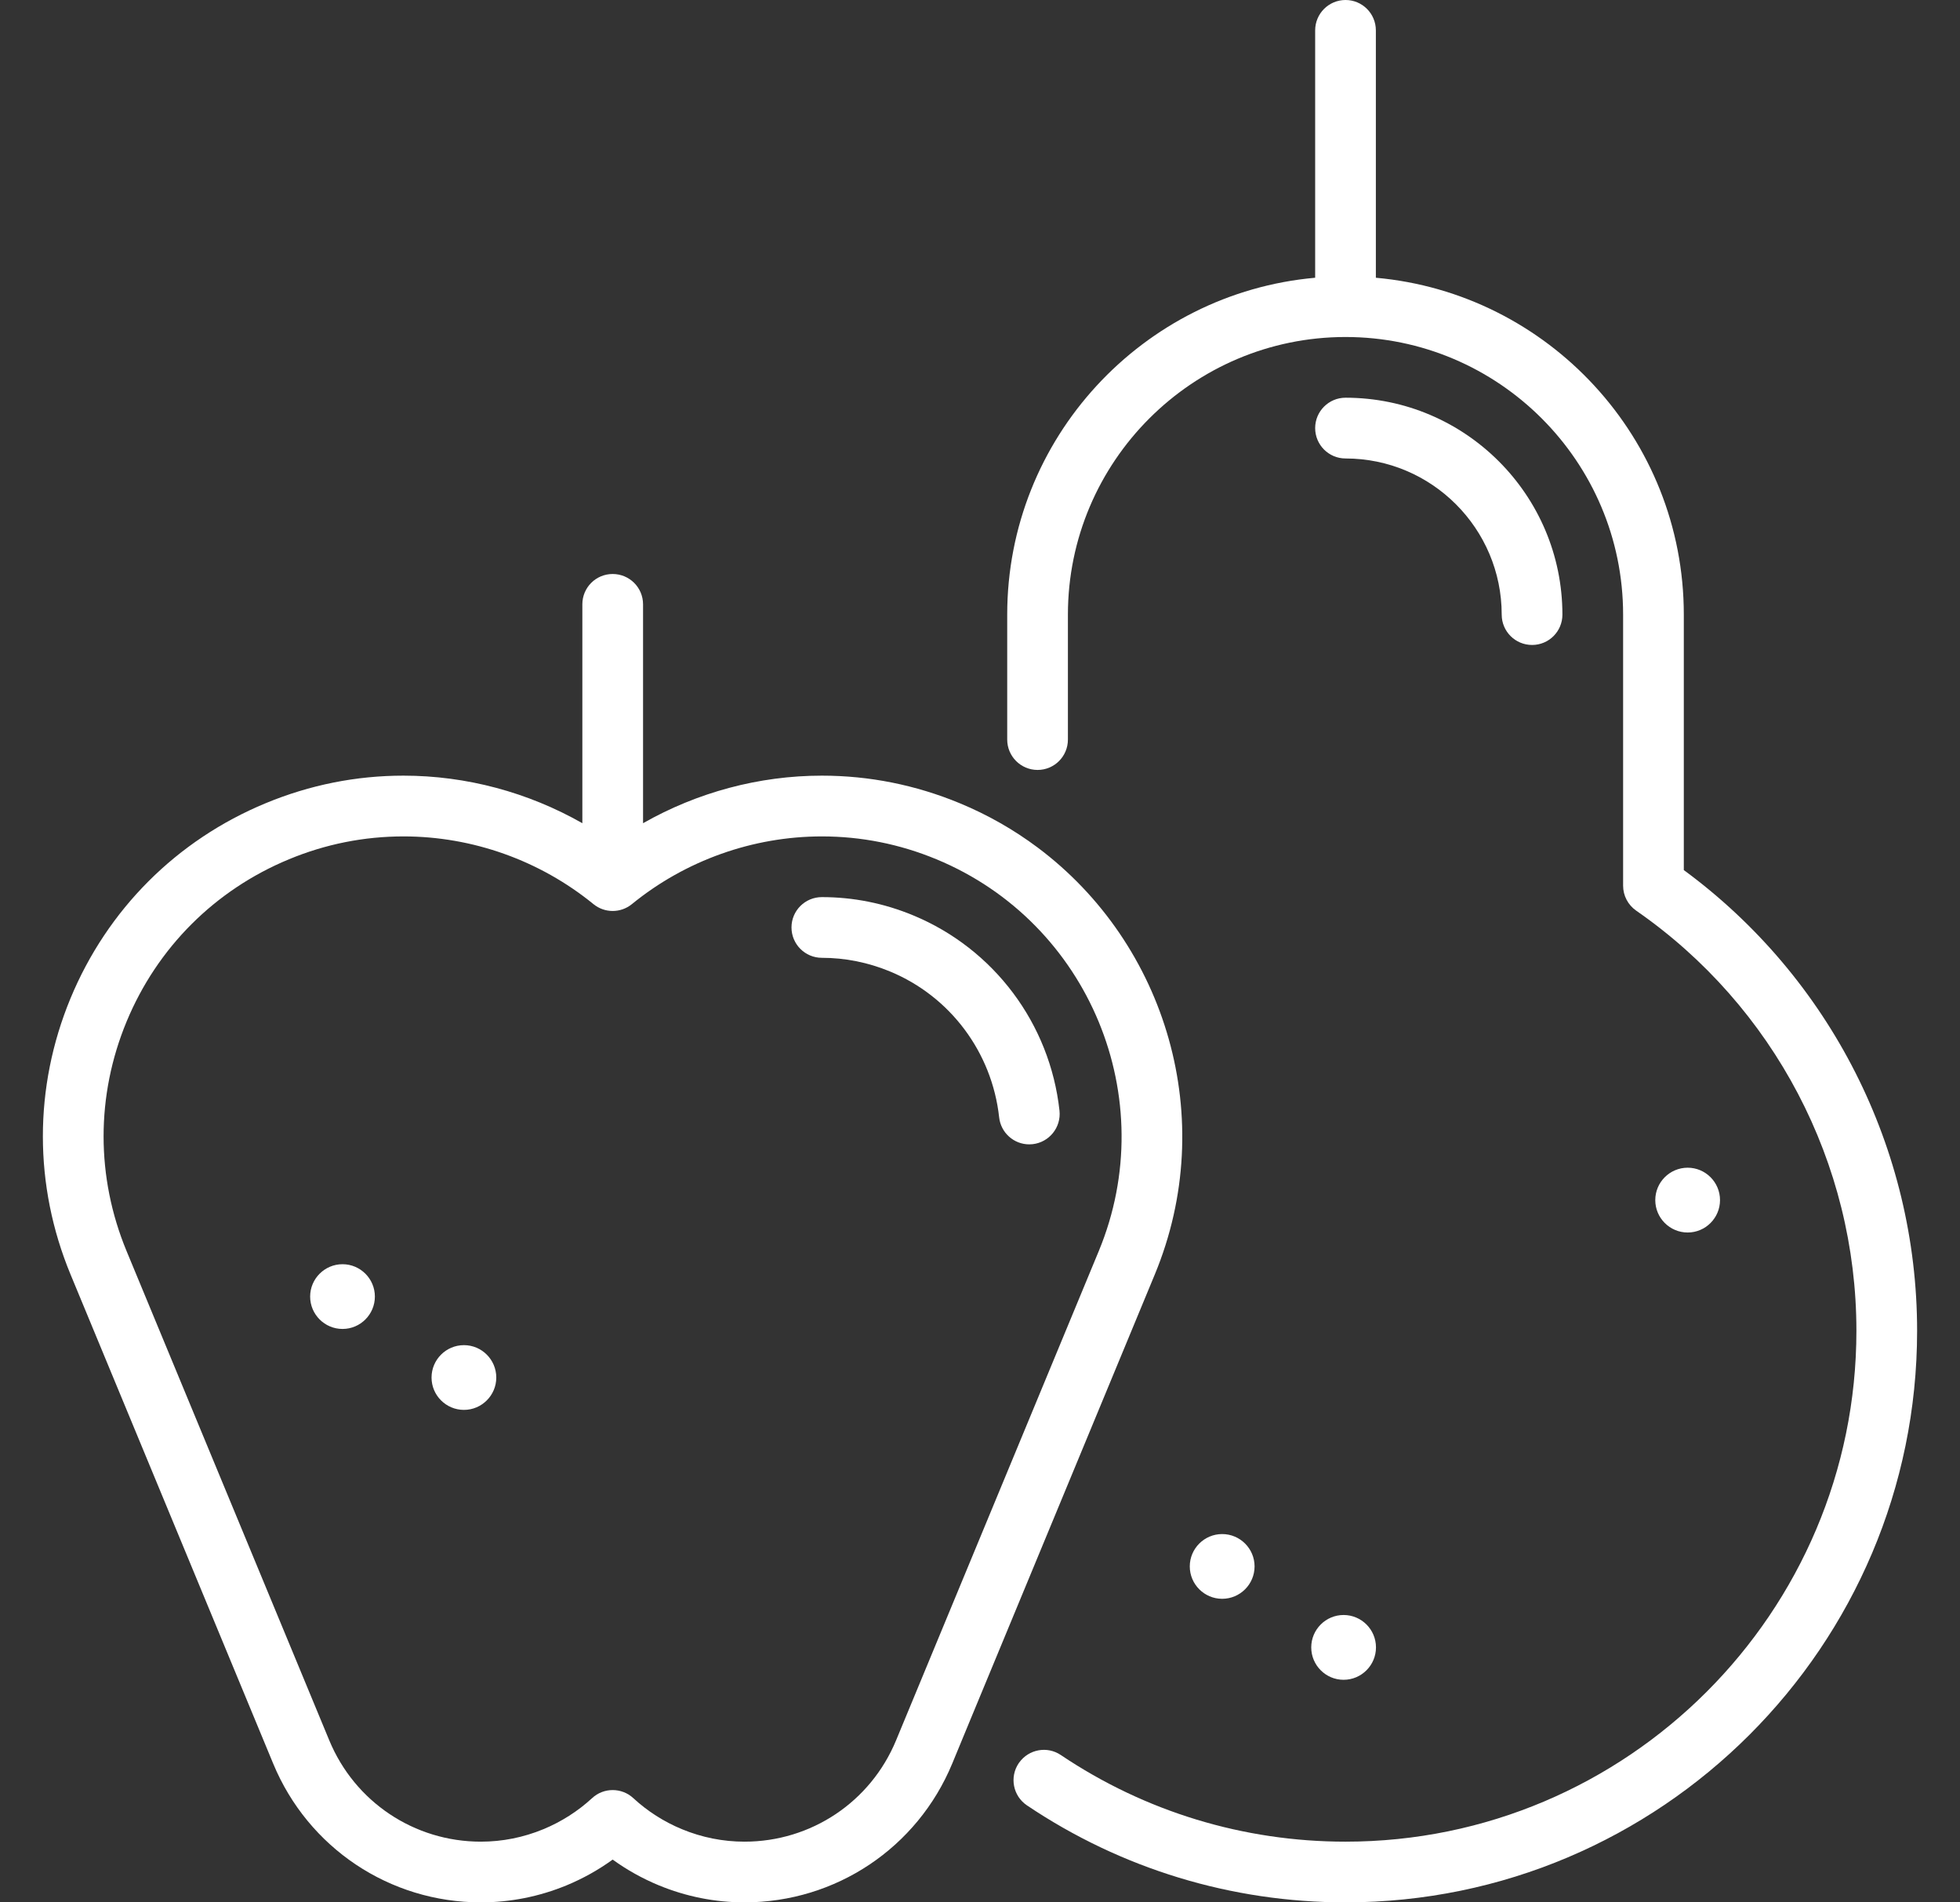 <svg width="34" height="33" viewBox="0 0 34 33" fill="none" xmlns="http://www.w3.org/2000/svg">
<rect x="0" y="0" width="34" height="33" fill="#333333" stroke="none"/>
<path d="M17.999 14.701C17.591 14.396 17.139 14.136 16.648 13.933C15.883 13.616 15.079 13.455 14.257 13.455C13.167 13.455 12.096 13.745 11.155 14.28V10.483C11.155 10.192 10.919 9.957 10.628 9.957C10.337 9.957 10.102 10.192 10.102 10.483V14.28C9.161 13.744 8.089 13.455 6.999 13.455C6.178 13.455 5.373 13.616 4.609 13.933C3.065 14.572 1.863 15.775 1.223 17.318C0.584 18.862 0.584 20.562 1.223 22.106L4.739 30.593C5.345 32.055 6.759 33 8.341 33C8.853 33 9.355 32.9 9.832 32.703C10.116 32.585 10.382 32.436 10.628 32.258C10.874 32.436 11.141 32.585 11.425 32.703C11.902 32.9 12.403 33 12.915 33C14.498 33 15.912 32.055 16.518 30.593L16.827 29.845L20.033 22.106C21.149 19.411 20.235 16.373 17.999 14.701ZM19.06 21.703L15.544 30.19C15.102 31.258 14.07 31.947 12.915 31.947C12.542 31.947 12.176 31.874 11.828 31.73C11.515 31.6 11.232 31.419 10.986 31.192C10.885 31.098 10.756 31.052 10.628 31.052C10.5 31.052 10.372 31.098 10.271 31.192C10.024 31.419 9.741 31.6 9.428 31.73C9.08 31.874 8.714 31.947 8.341 31.947C7.186 31.947 6.154 31.257 5.712 30.19L2.196 21.703C1.664 20.419 1.664 19.005 2.196 17.721C2.728 16.438 3.728 15.438 5.012 14.906C5.648 14.642 6.317 14.509 7 14.509C8.196 14.509 9.366 14.926 10.295 15.684C10.489 15.842 10.767 15.842 10.961 15.684C11.89 14.926 13.061 14.509 14.257 14.509C14.939 14.509 15.608 14.642 16.245 14.906C18.895 16.004 20.158 19.053 19.06 21.703Z" fill="white"/>
<path d="M15.842 15.879C15.334 15.668 14.8 15.562 14.257 15.562C13.966 15.562 13.73 15.797 13.73 16.088C13.73 16.379 13.966 16.615 14.257 16.615C14.662 16.615 15.059 16.695 15.439 16.852C16.483 17.284 17.208 18.254 17.332 19.381C17.361 19.651 17.589 19.851 17.854 19.851C17.873 19.851 17.893 19.85 17.912 19.848C18.201 19.816 18.41 19.556 18.379 19.267C18.214 17.757 17.241 16.459 15.842 15.879Z" fill="white"/>
<path d="M23.341 7.953C24.835 7.953 26.05 9.168 26.05 10.662C26.05 10.953 26.286 11.188 26.577 11.188C26.868 11.188 27.103 10.953 27.103 10.662C27.103 8.587 25.416 6.899 23.341 6.899C23.05 6.899 22.814 7.135 22.814 7.426C22.814 7.717 23.05 7.953 23.341 7.953Z" fill="white"/>
<path d="M29.276 21.38C29.585 21.38 29.837 21.128 29.837 20.818C29.837 20.508 29.585 20.256 29.276 20.256C28.966 20.256 28.714 20.508 28.714 20.818C28.714 21.128 28.966 21.38 29.276 21.38Z" fill="white"/>
<path d="M21.201 27.734C21.511 27.734 21.763 27.482 21.763 27.172C21.763 26.863 21.511 26.611 21.201 26.611C20.891 26.611 20.639 26.863 20.639 27.172C20.639 27.482 20.891 27.734 21.201 27.734Z" fill="white"/>
<path d="M23.307 29.139C23.617 29.139 23.869 28.887 23.869 28.577C23.869 28.267 23.617 28.015 23.307 28.015C22.998 28.015 22.746 28.267 22.746 28.577C22.746 28.887 22.998 29.139 23.307 29.139Z" fill="white"/>
<path d="M8.048 23.334C7.738 23.334 7.486 23.586 7.486 23.896C7.486 24.205 7.738 24.457 8.048 24.457C8.357 24.457 8.609 24.205 8.609 23.896C8.609 23.586 8.357 23.334 8.048 23.334Z" fill="white"/>
<path d="M5.942 21.93C5.632 21.93 5.38 22.182 5.38 22.491C5.38 22.801 5.632 23.053 5.942 23.053C6.251 23.053 6.503 22.801 6.503 22.491C6.503 22.182 6.251 21.93 5.942 21.93Z" fill="white"/>
<path d="M29.209 15.093V10.662C29.209 7.603 26.857 5.085 23.867 4.818V0.527C23.867 0.236 23.632 0 23.341 0C23.05 0 22.814 0.236 22.814 0.527V4.818C19.824 5.085 17.472 7.603 17.472 10.662V12.829C17.472 13.12 17.708 13.356 17.999 13.356C18.29 13.356 18.525 13.12 18.525 12.829V10.662C18.525 8.007 20.686 5.846 23.341 5.846C25.996 5.846 28.156 8.007 28.156 10.662V15.364C28.156 15.537 28.241 15.698 28.383 15.797C30.775 17.455 32.203 20.179 32.203 23.085C32.203 27.971 28.227 31.947 23.341 31.947C21.572 31.947 19.864 31.427 18.402 30.444C18.165 30.284 17.845 30.344 17.68 30.575C17.677 30.579 17.674 30.582 17.671 30.587C17.509 30.828 17.573 31.155 17.814 31.317C19.451 32.418 21.362 33 23.341 33C28.808 33 33.256 28.552 33.256 23.085C33.256 19.927 31.748 16.96 29.209 15.093Z" fill="white"/>
</svg>
